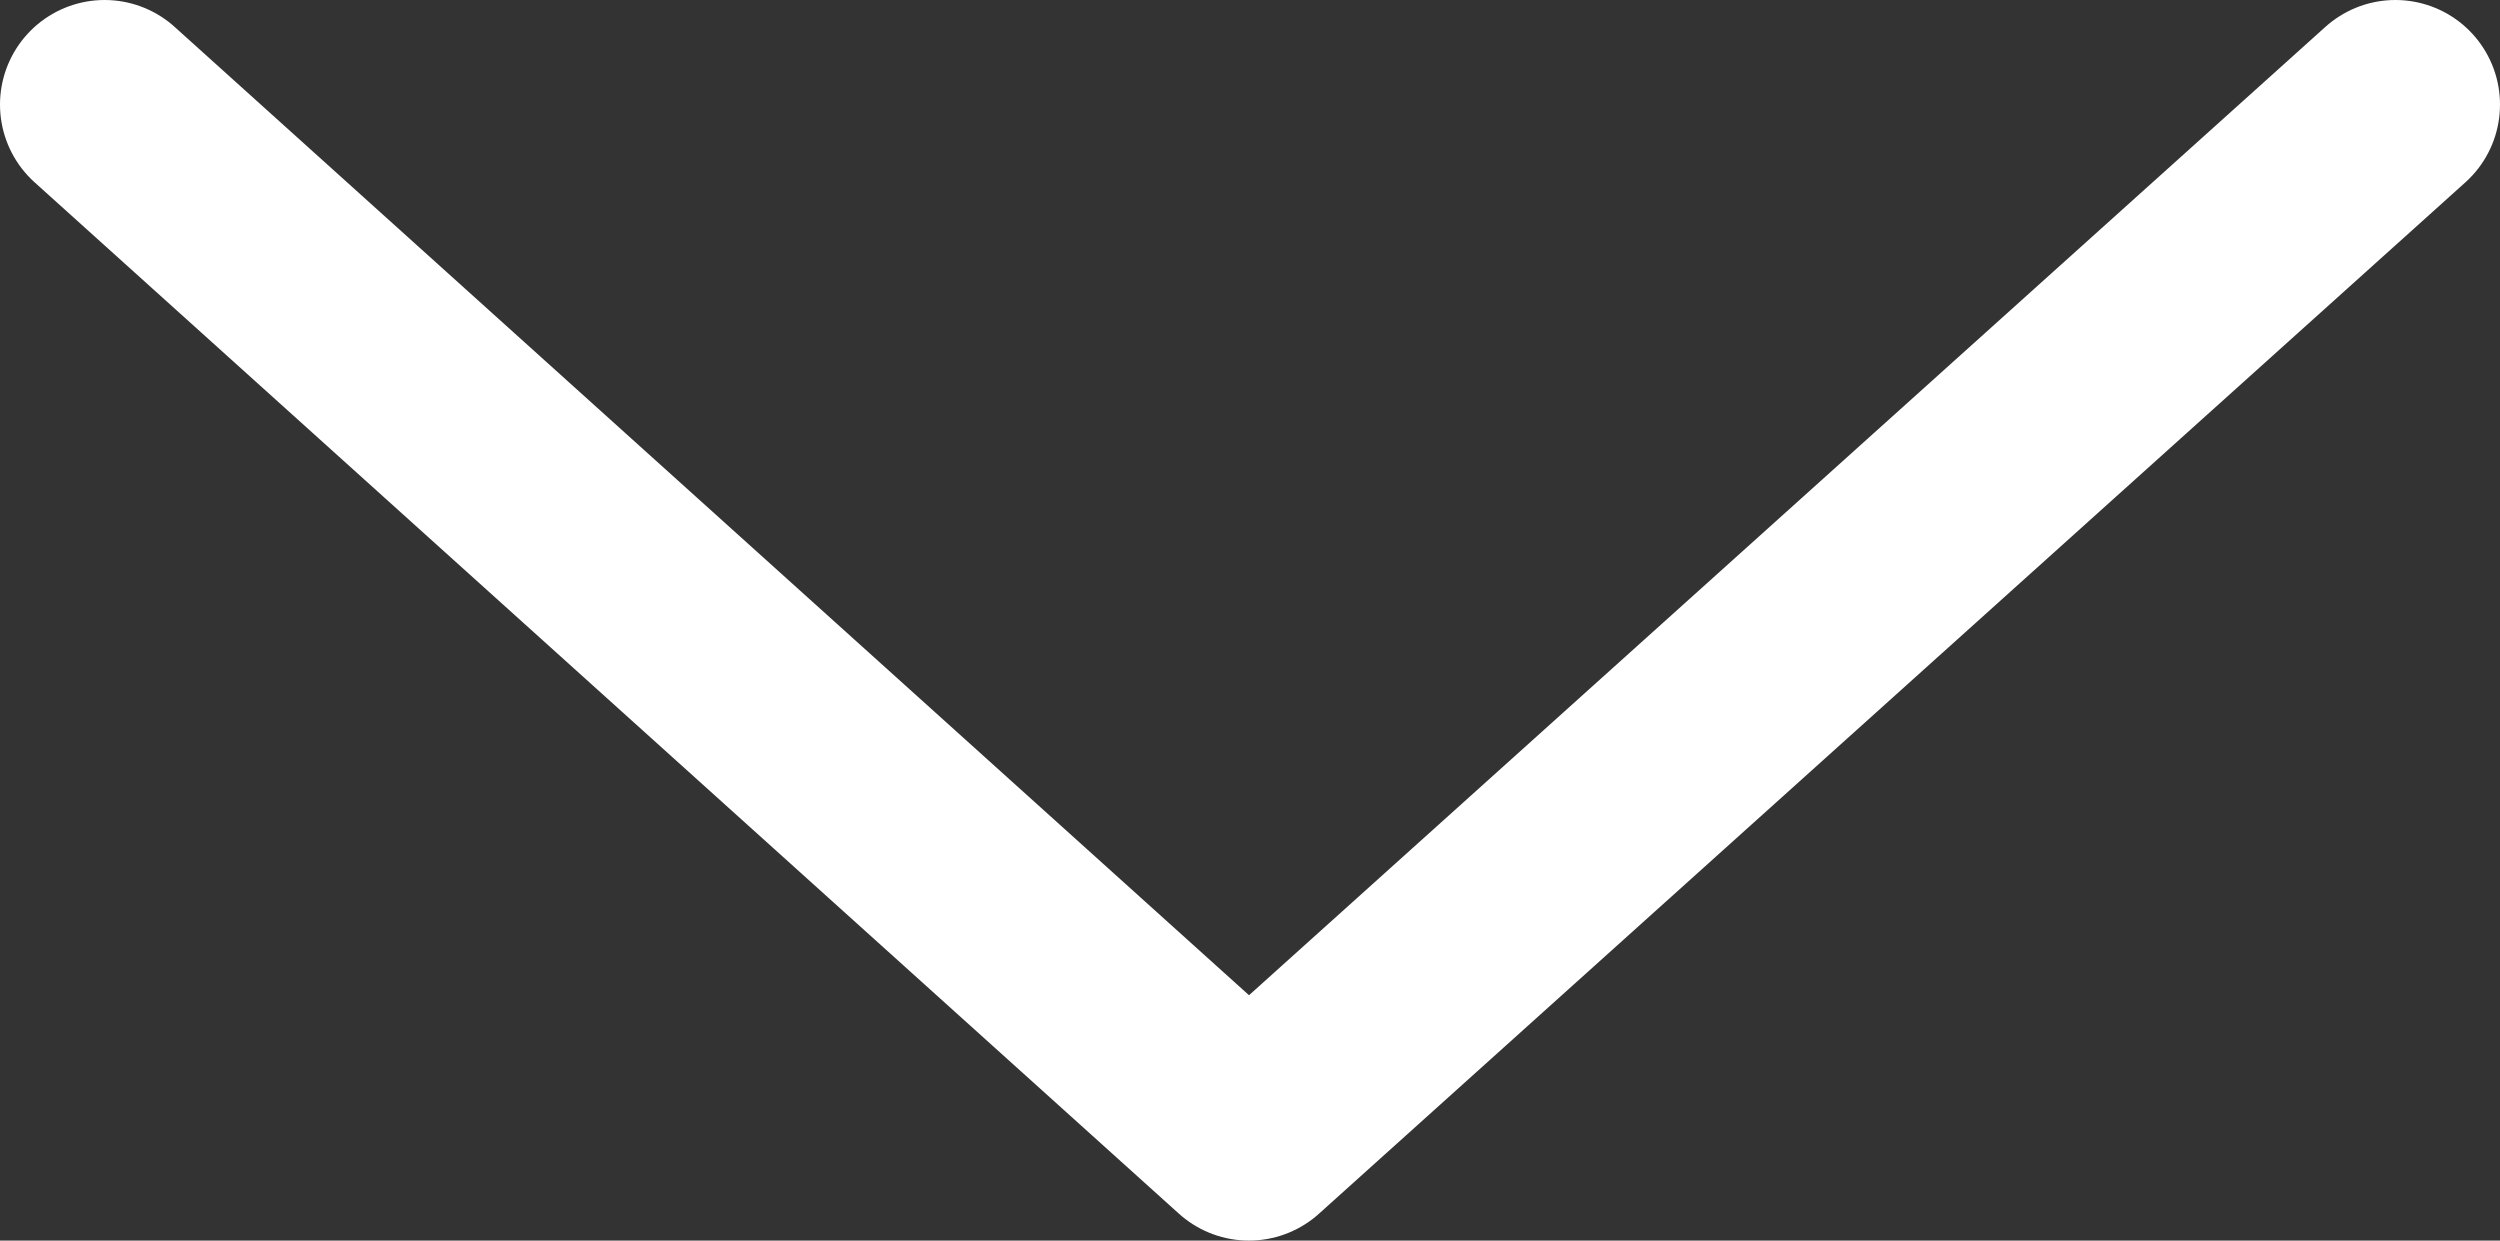 <?xml version="1.0" encoding="UTF-8"?><svg id="_イヤー_2" xmlns="http://www.w3.org/2000/svg" width="11.95" height="5.93" viewBox="0 0 11.95 5.93"><rect x="0" y="0" width="11.95" height="5.93" fill="#333333" stroke="none"/><defs><style>.cls-1{fill:none;stroke:#fff;stroke-linecap:round;stroke-linejoin:round;}</style></defs><g id="_定デザイン"><polyline class="cls-1" points=".5 .5 5.97 5.43 11.45 .5"/></g></svg>
